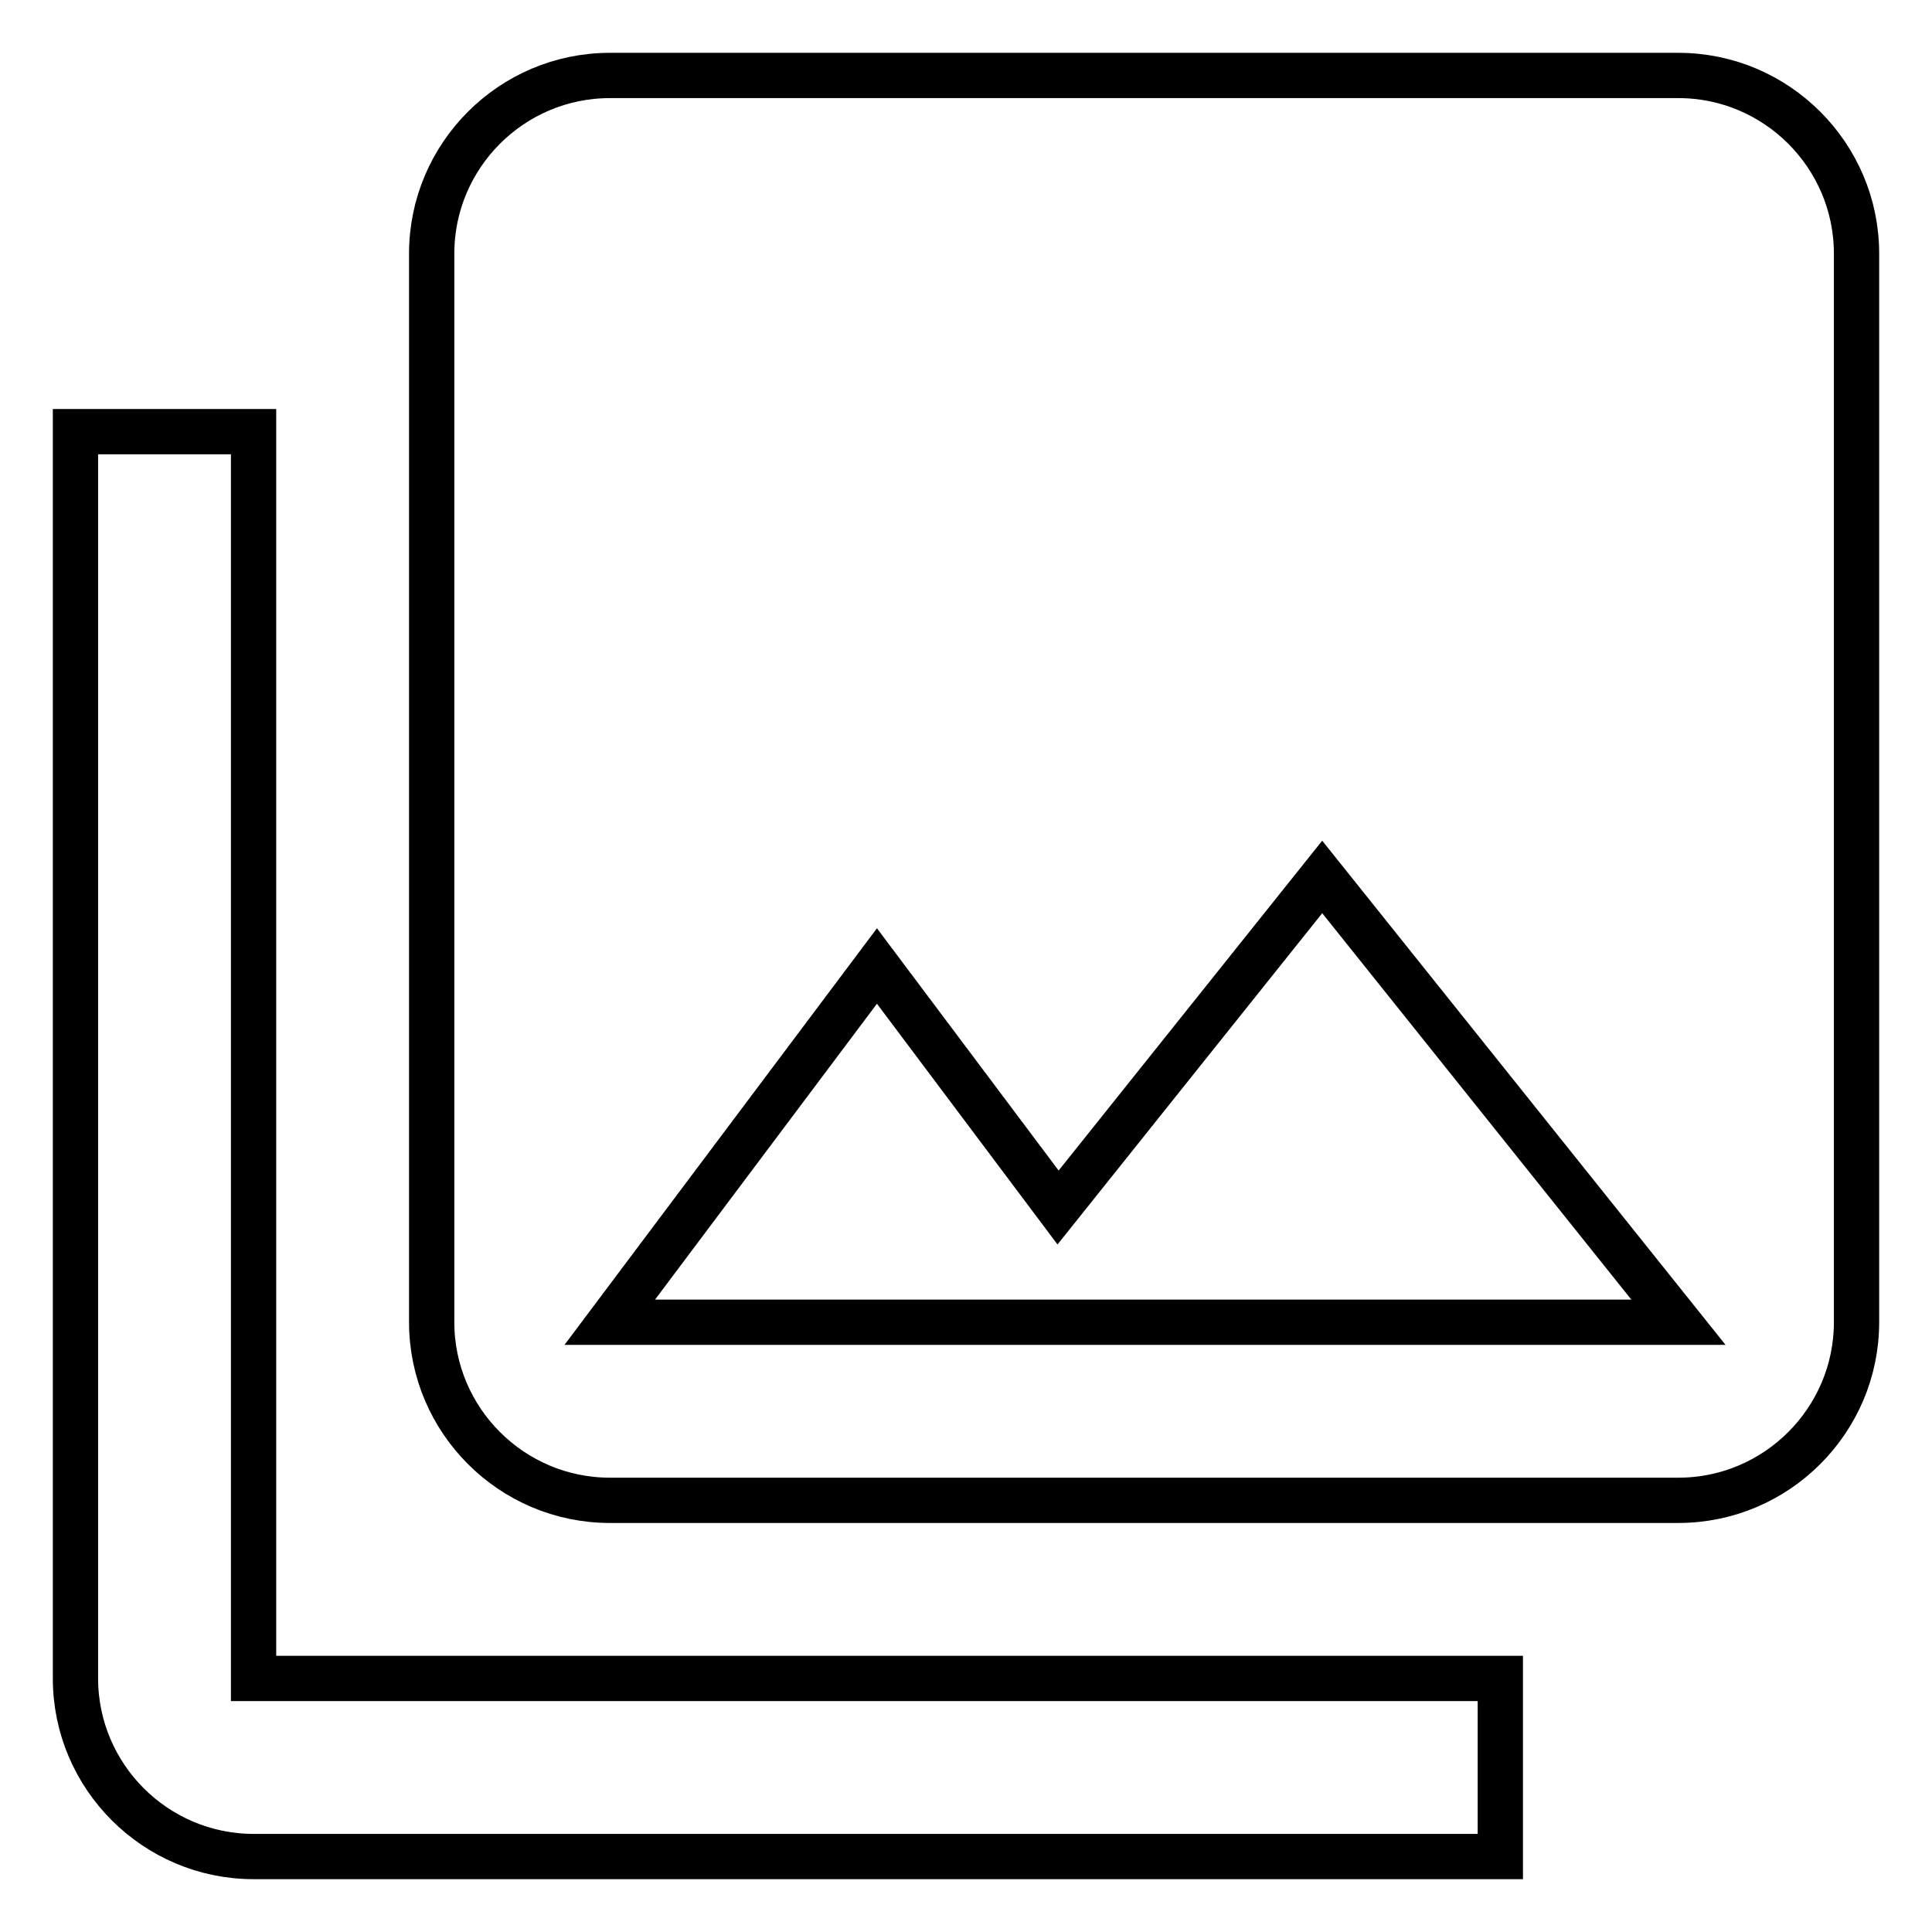 <?xml version="1.0" encoding="utf-8"?>
<!-- Svg Vector Icons : http://www.onlinewebfonts.com/icon -->
<!DOCTYPE svg PUBLIC "-//W3C//DTD SVG 1.1//EN" "http://www.w3.org/Graphics/SVG/1.1/DTD/svg11.dtd">
<svg version="1.1" xmlns="http://www.w3.org/2000/svg" xmlns:xlink="http://www.w3.org/1999/xlink" x="0px" y="0px" viewBox="0 0 256 256" enable-background="new 0 0 256 256" xml:space="preserve">
<g> <path stroke-width="6" fill-opacity="0" stroke="#000000"  d="M246,175.2V33.6c0-13-10.6-23.6-23.6-23.6H80.8c-13,0-23.6,10.6-23.6,23.6v141.6c0,13,10.6,23.6,23.6,23.6 h141.6C235.4,198.8,246,188.2,246,175.2z M116.2,128l24,32l35-43.8l47.2,59H80.8L116.2,128z M10,57.2v165.2 c0,13,10.6,23.6,23.6,23.6h165.2v-23.6H33.6V57.2H10L10,57.2z"/></g>
</svg>